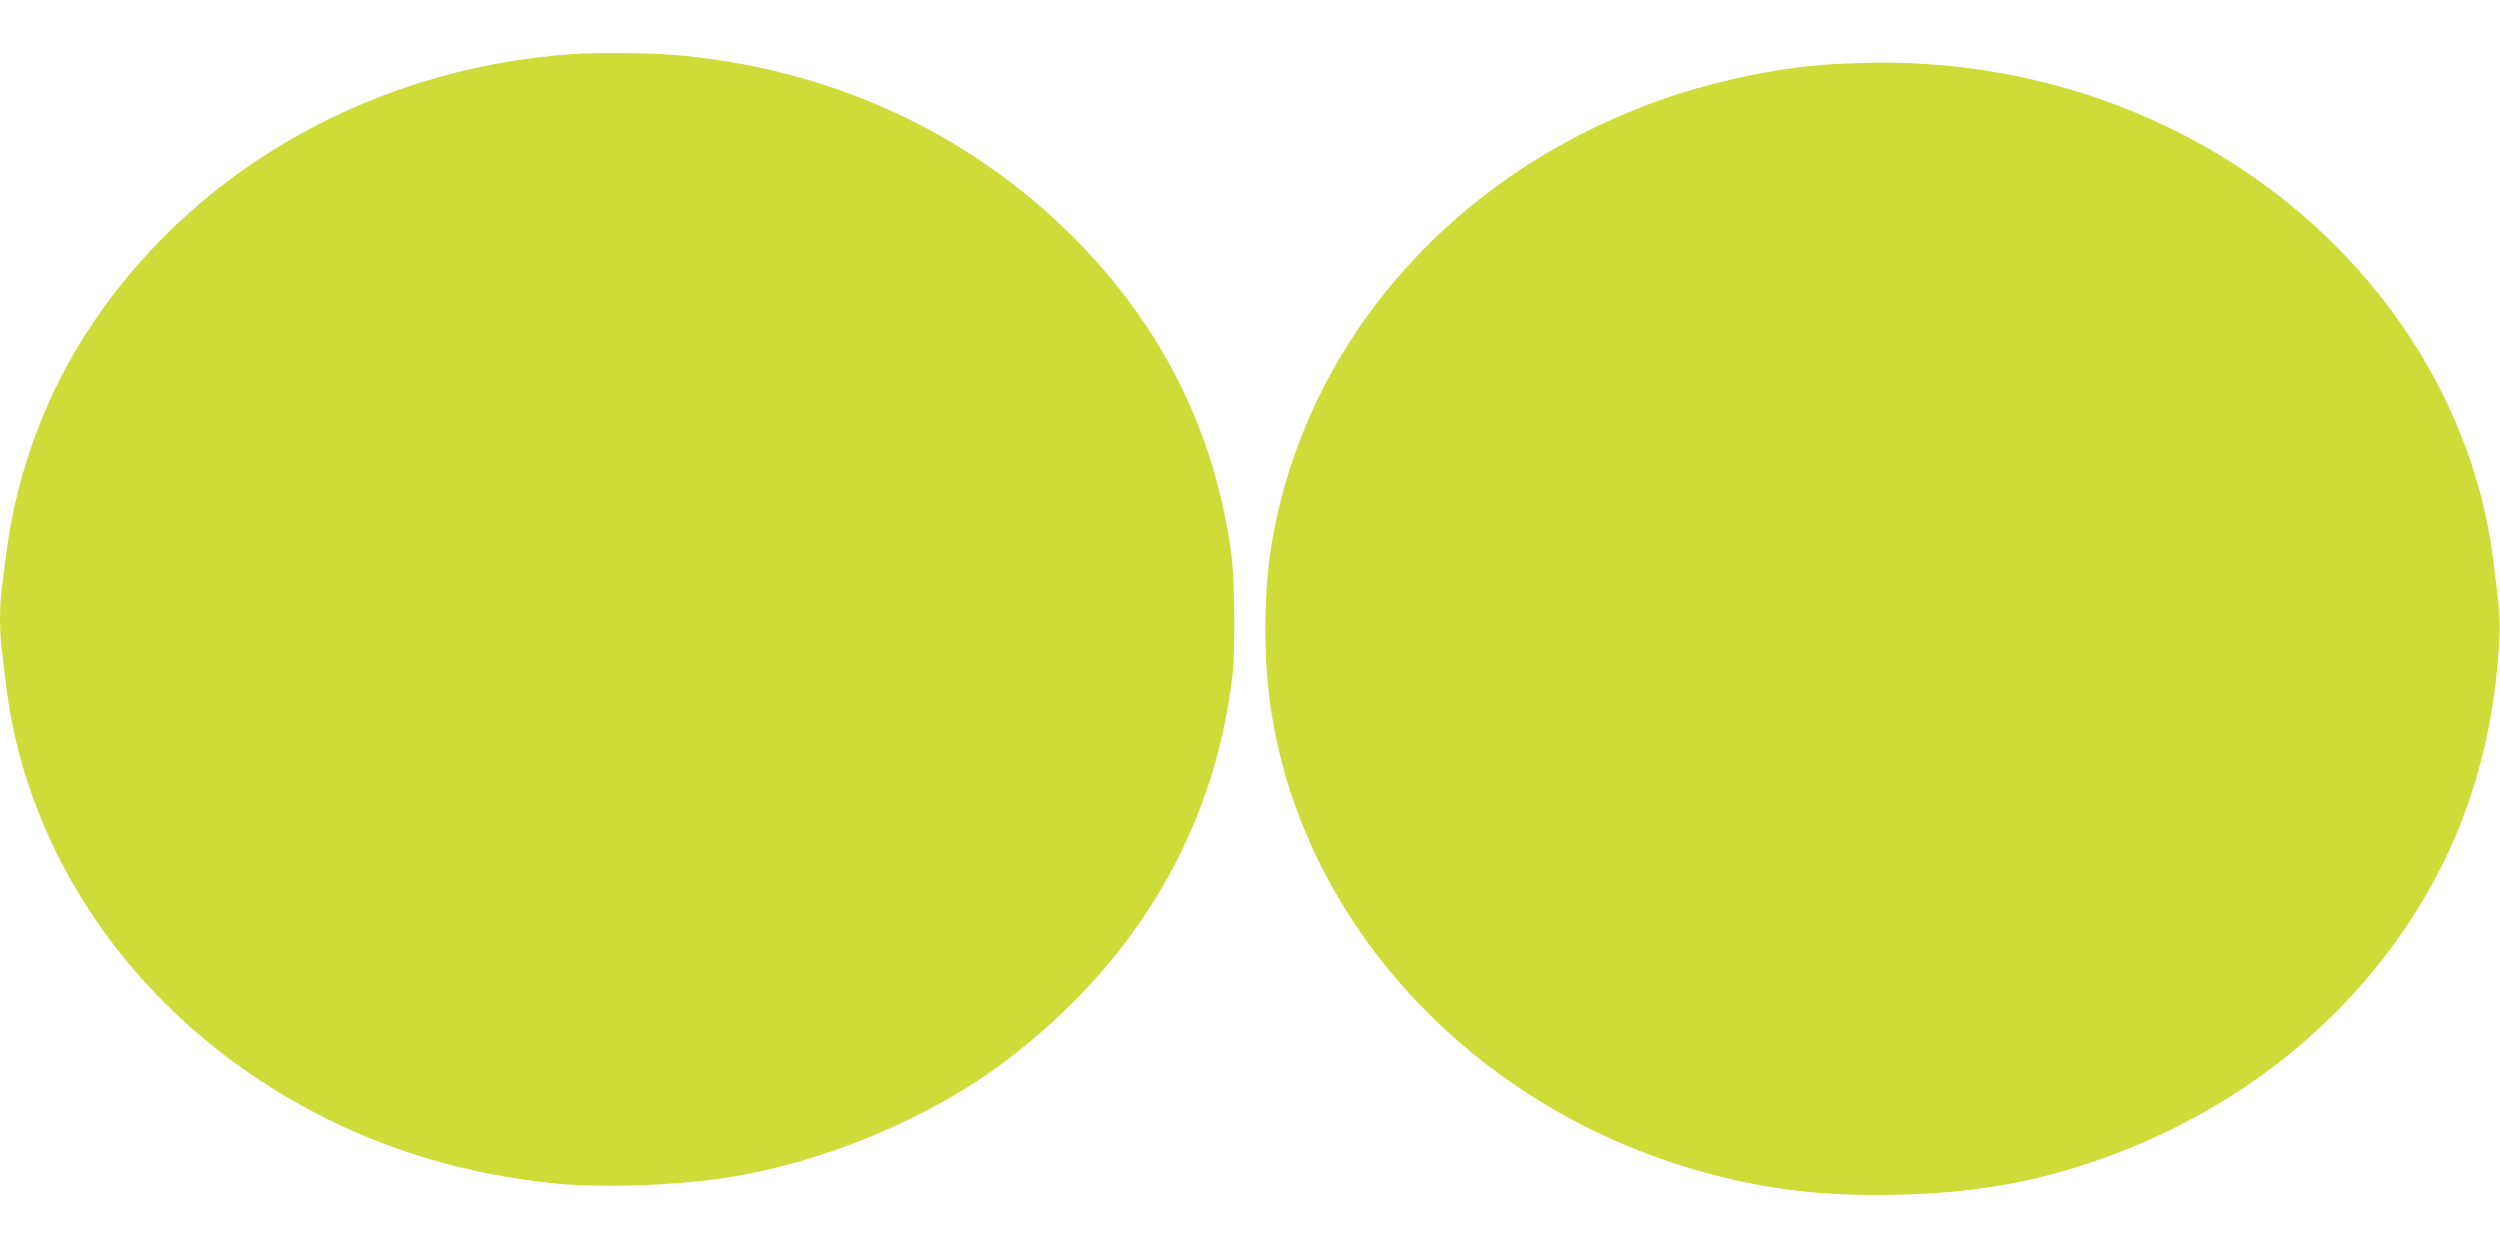 <?xml version="1.0" standalone="no"?>
<!DOCTYPE svg PUBLIC "-//W3C//DTD SVG 20010904//EN"
 "http://www.w3.org/TR/2001/REC-SVG-20010904/DTD/svg10.dtd">
<svg version="1.0" xmlns="http://www.w3.org/2000/svg"
 width="1280pt" height="640pt" viewBox="0 0 1280 640"
 preserveAspectRatio="xMidYMid meet">
<g transform="translate(0,640) scale(0.1,-0.1)"
fill="#cddc39" stroke="none">
<path d="M2930 6123 c-1085 -75 -2049 -659 -2560 -1547 -170 -296 -292 -655
-335 -989 -8 -61 -19 -148 -25 -192 -13 -100 -13 -232 0 -327 5 -40 14 -116
20 -168 95 -803 568 -1546 1290 -2024 453 -301 965 -480 1529 -536 227 -22
582 -11 841 26 508 73 1061 302 1460 603 667 505 1067 1183 1160 1971 15 130
12 481 -5 617 -82 627 -357 1178 -814 1633 -545 543 -1259 866 -2055 930 -118
9 -395 11 -506 3z"/>
<path d="M9330 6068 c-238 -20 -503 -74 -737 -149 -1114 -361 -1908 -1242
-2084 -2314 -26 -157 -36 -379 -27 -575 55 -1212 973 -2286 2249 -2634 329
-89 605 -121 982 -113 423 9 759 73 1125 213 627 240 1146 651 1498 1184 281
426 432 903 461 1449 5 99 1 149 -33 413 -101 789 -576 1523 -1289 1994 -545
359 -1190 548 -1859 543 -100 -1 -228 -6 -286 -11z"/>
</g>
</svg>
